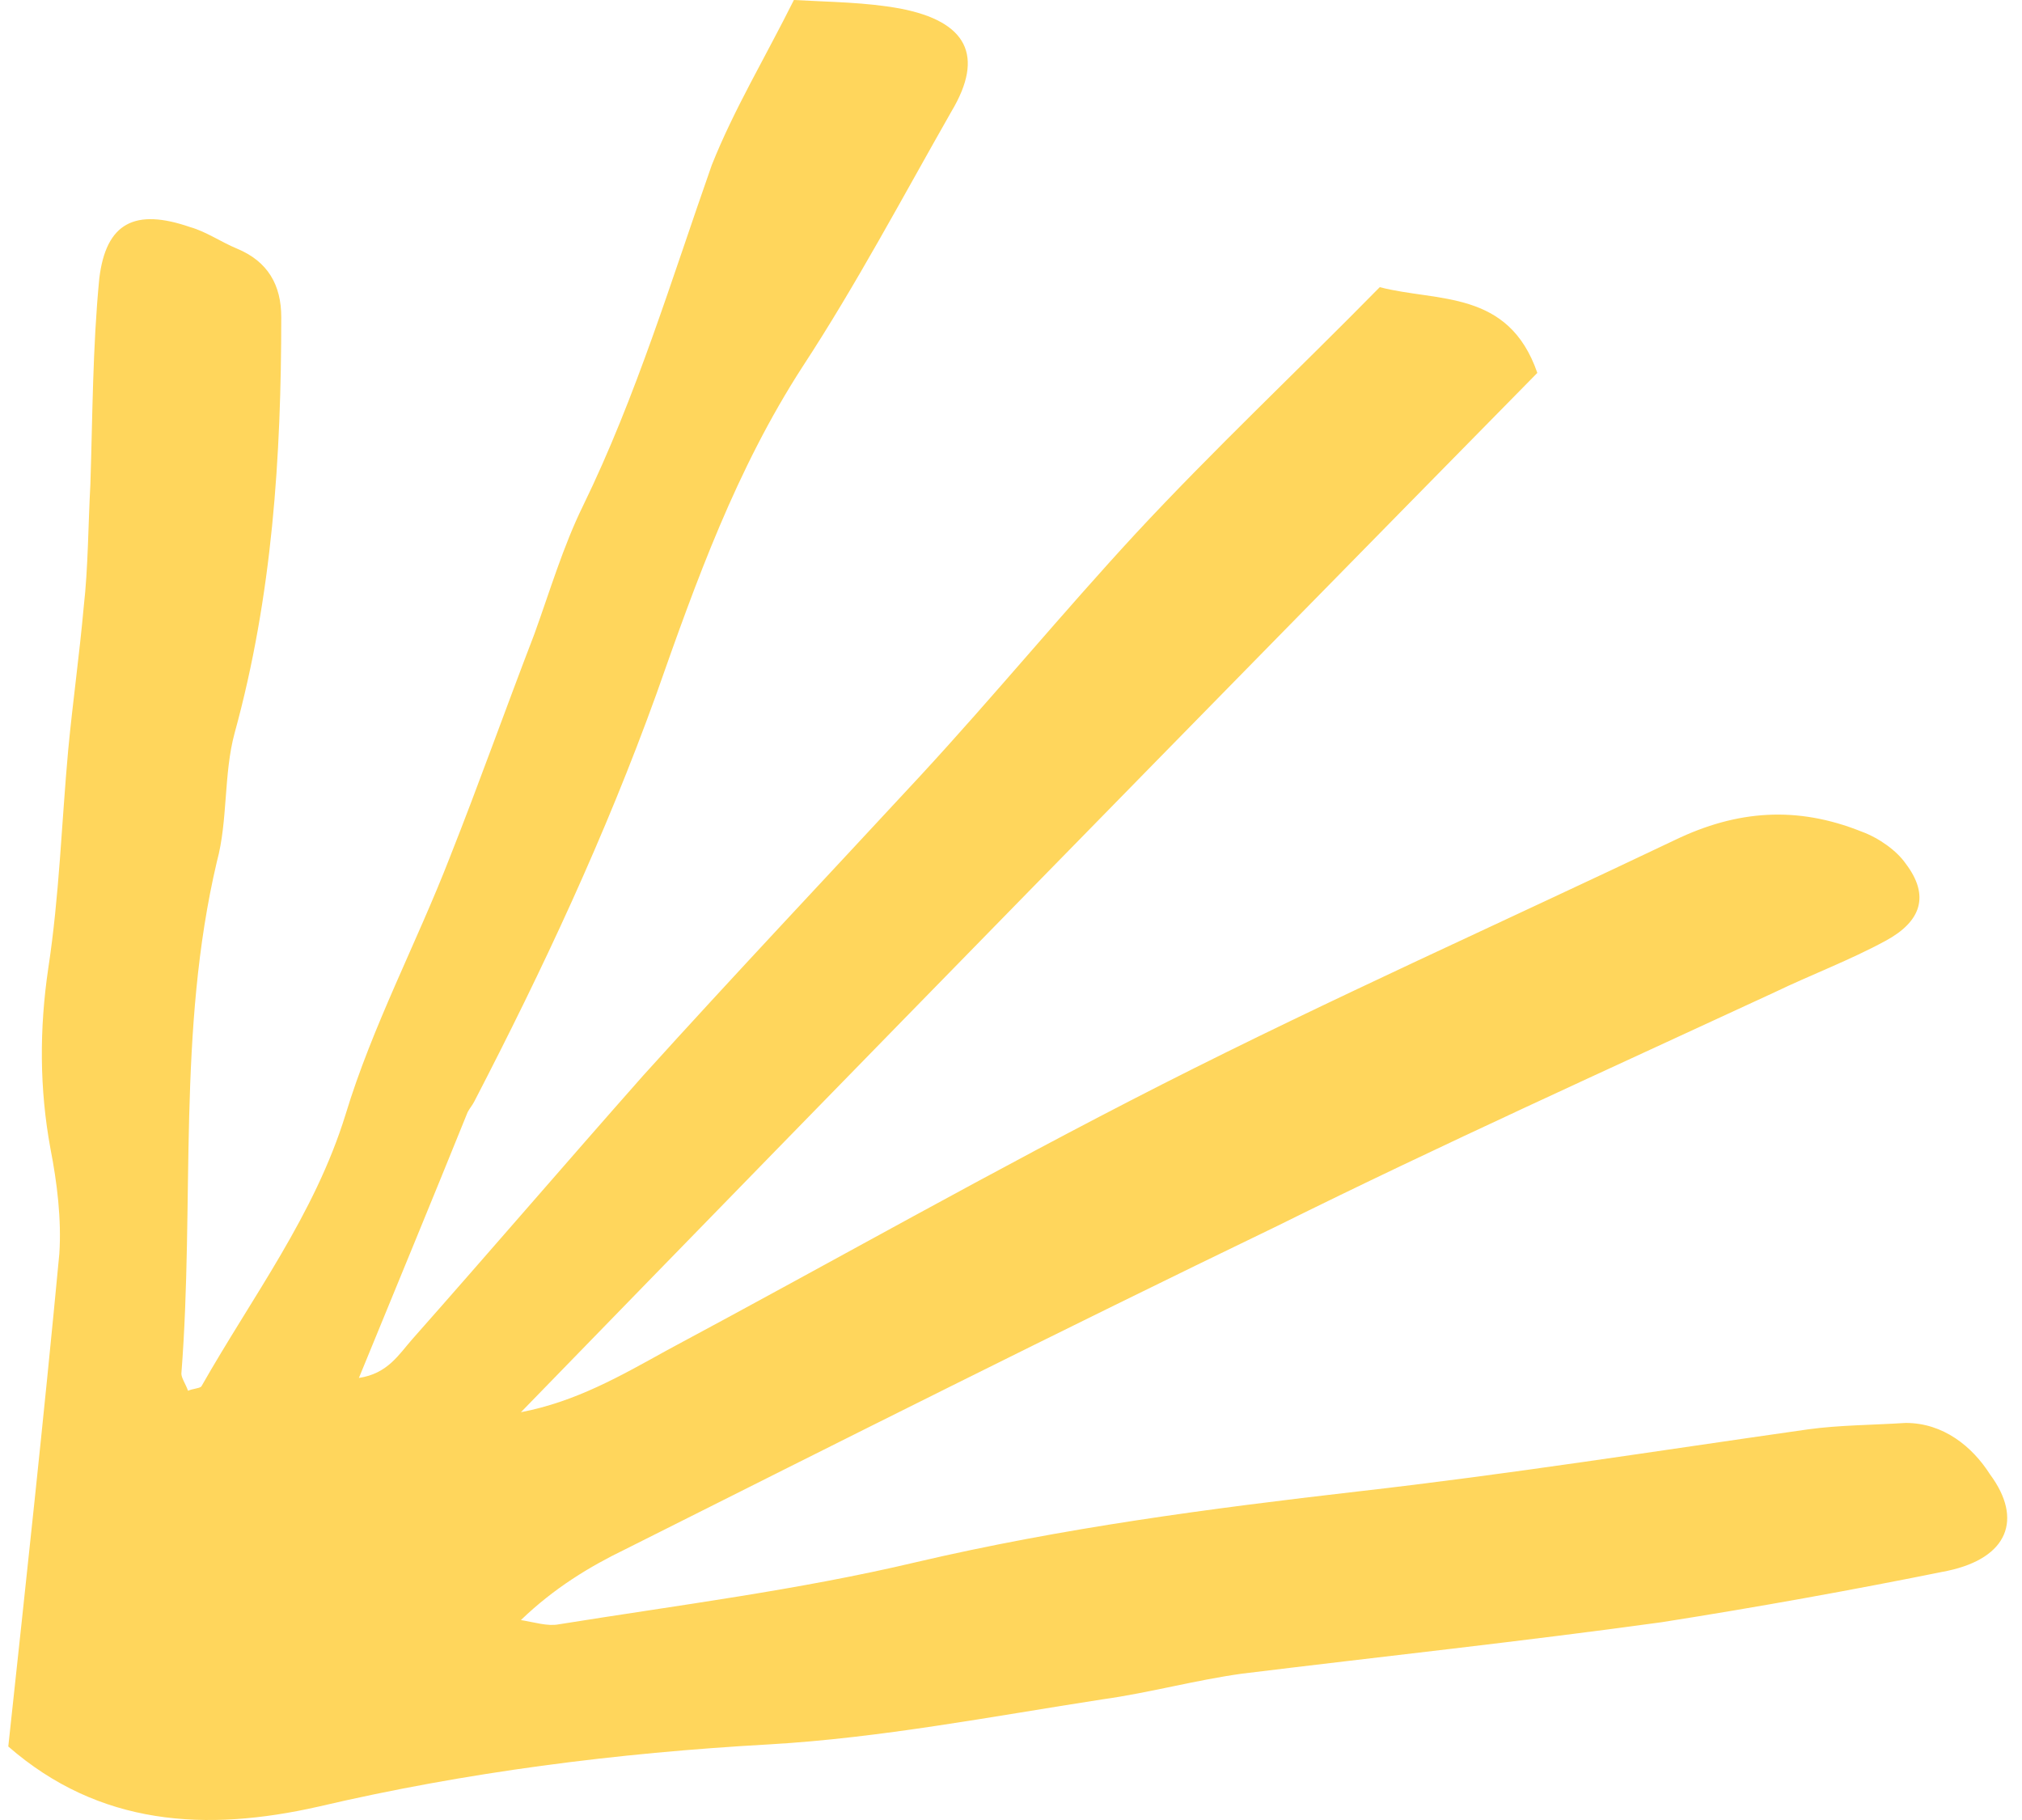 <svg width="40" height="36" viewBox="0 0 40 36" fill="none" xmlns="http://www.w3.org/2000/svg">
<g clip-path="url(#clip0_1295_4338)">
<path d="M15.705 -6.69973e-07C16.451 0.042 17.11 0.042 17.812 0.17C19.129 0.424 19.48 1.102 18.822 2.204C17.856 3.9 16.934 5.638 15.88 7.248C14.563 9.283 13.773 11.487 12.983 13.734C11.973 16.531 10.744 19.159 9.383 21.787C9.339 21.872 9.295 21.915 9.251 21.999C8.549 23.737 7.847 25.433 7.1 27.256C7.671 27.171 7.891 26.789 8.154 26.492C9.691 24.755 11.183 23.017 12.72 21.279C14.52 19.287 16.363 17.337 18.207 15.345C19.656 13.776 21.017 12.123 22.466 10.555C24.002 8.901 25.67 7.333 27.295 5.68C28.436 5.977 29.841 5.722 30.412 7.376C23.739 14.158 17.022 21.024 10.305 27.934C11.403 27.722 12.281 27.213 13.203 26.704C16.451 24.966 19.656 23.144 22.992 21.448C26.329 19.753 29.753 18.227 33.133 16.616C34.363 16.023 35.548 15.938 36.821 16.447C37.172 16.574 37.523 16.828 37.699 17.082C38.182 17.718 38.006 18.227 37.304 18.608C36.602 18.99 35.811 19.287 35.109 19.626C31.816 21.152 28.524 22.635 25.275 24.246C20.973 26.323 16.671 28.485 12.368 30.646C11.666 30.986 10.964 31.41 10.305 32.045C10.569 32.088 10.832 32.172 11.051 32.13C13.422 31.749 15.793 31.452 18.119 30.901C21.017 30.223 23.914 29.841 26.856 29.502C29.841 29.163 32.782 28.697 35.767 28.273C36.382 28.188 37.041 28.188 37.699 28.146C38.445 28.146 39.016 28.612 39.367 29.163C40.026 30.053 39.718 30.816 38.533 31.07C36.645 31.452 34.758 31.791 32.87 32.088C30.104 32.469 27.338 32.766 24.573 33.105C23.651 33.232 22.729 33.486 21.807 33.614C19.612 33.953 17.417 34.377 15.222 34.504C12.193 34.673 9.208 35.055 6.31 35.733C4.071 36.242 1.964 36.115 0.164 34.546C0.515 31.282 0.866 28.061 1.174 24.797C1.218 24.119 1.13 23.398 0.998 22.72C0.779 21.533 0.779 20.346 0.954 19.159C1.174 17.718 1.218 16.277 1.349 14.836C1.437 13.903 1.569 12.971 1.657 11.996C1.744 11.233 1.744 10.385 1.788 9.58C1.832 8.223 1.832 6.867 1.964 5.51C2.096 4.408 2.666 4.112 3.764 4.493C4.071 4.578 4.379 4.79 4.686 4.917C5.3 5.171 5.564 5.638 5.564 6.273C5.564 9.029 5.388 11.784 4.642 14.497C4.422 15.302 4.51 16.235 4.291 17.04C3.501 20.389 3.852 23.78 3.588 27.171C3.588 27.256 3.676 27.383 3.72 27.51C3.808 27.467 3.94 27.467 3.983 27.425C4.993 25.645 6.222 24.034 6.837 22.042C7.364 20.304 8.242 18.651 8.9 16.955C9.471 15.514 9.998 14.03 10.569 12.547C10.876 11.699 11.139 10.809 11.534 10.004C12.588 7.842 13.29 5.51 14.081 3.264C14.52 2.162 15.134 1.144 15.705 -6.69973e-07Z" fill="#FFD65C"/>
</g>
<defs>
<clipPath id="clip0_1295_4338">
<rect width="36" height="39.544" fill="white" transform="translate(0.164 36) rotate(-90)"/>
</clipPath>
</defs>
</svg>
